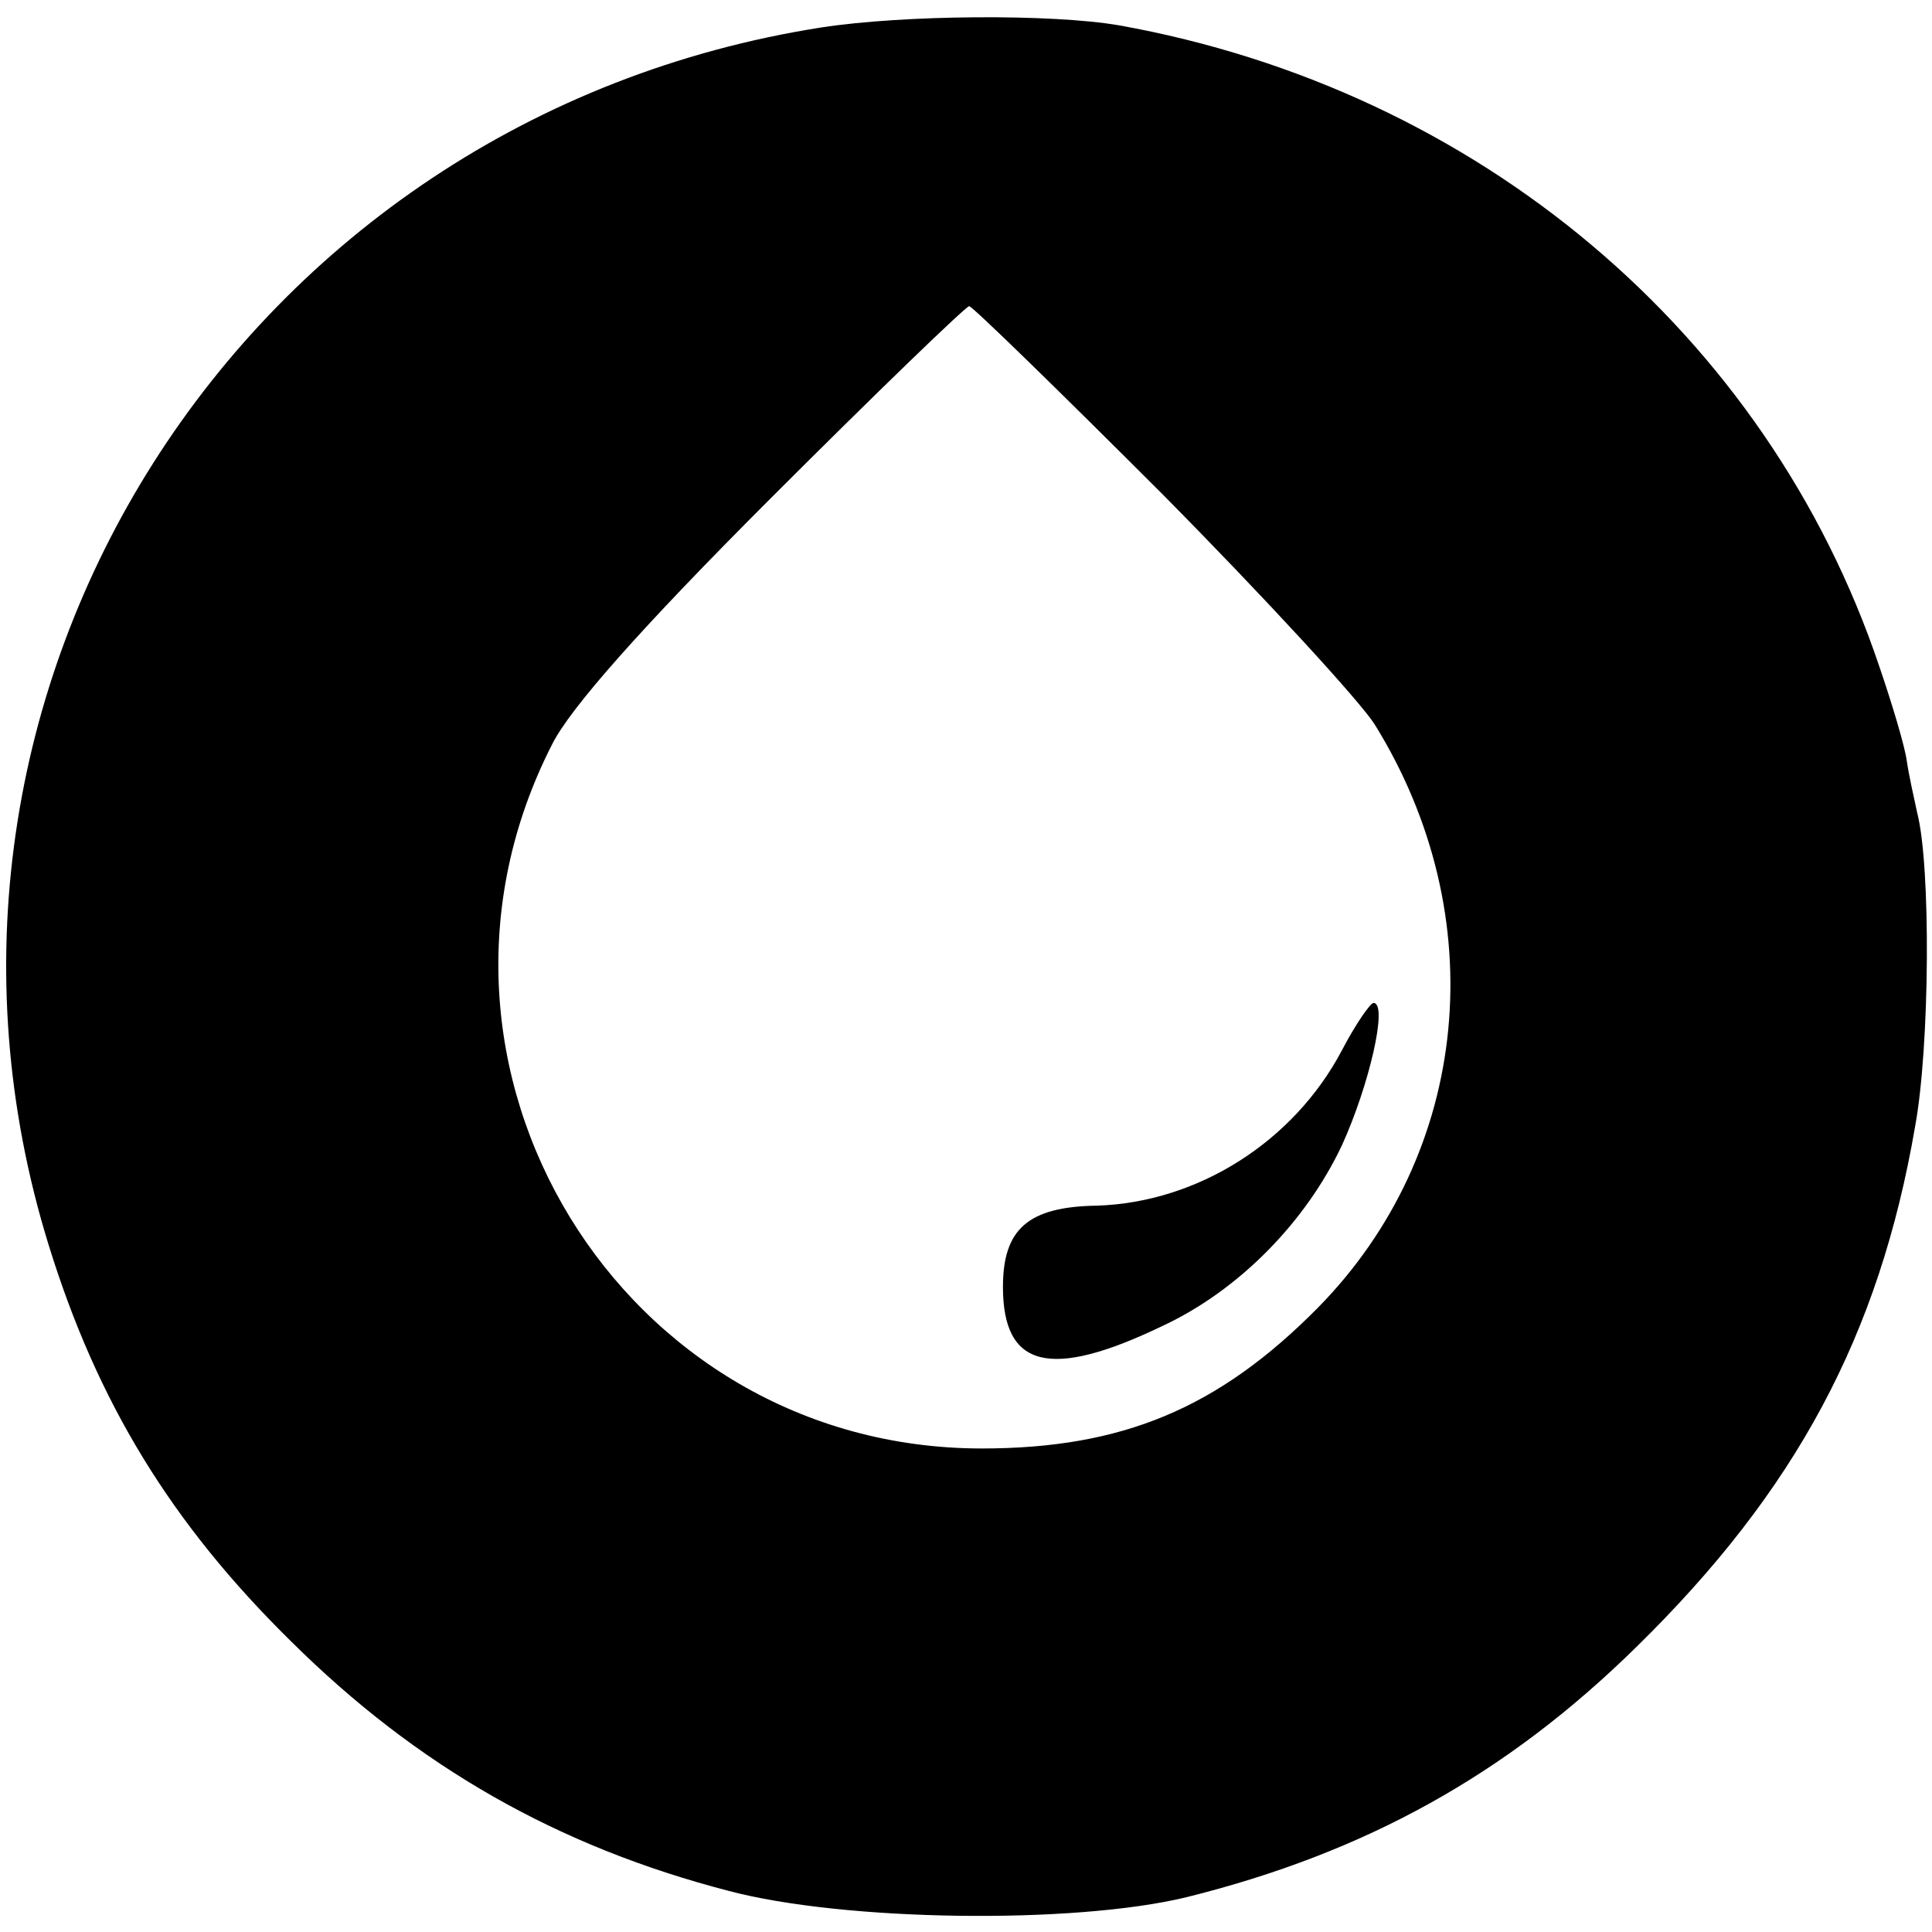 <?xml version="1.0" standalone="no"?>
<!DOCTYPE svg PUBLIC "-//W3C//DTD SVG 20010904//EN"
 "http://www.w3.org/TR/2001/REC-SVG-20010904/DTD/svg10.dtd">
<svg version="1.0" xmlns="http://www.w3.org/2000/svg"
 width="183pt" height="183pt" viewBox="0 0 183 183"
 preserveAspectRatio="xMidYMid meet">
<g transform="translate(0,183) scale(0.1,-0.1)"
fill="#000000" stroke="none">
<path d="M778 1804 c-549 -86 -894 -629 -732 -1153 46 -149 116 -264 230 -376
119 -118 252 -194 414 -236 109 -29 327 -32 434 -6 169 42 303 116 426 237
151 148 230 295 264 493 14 76 15 247 2 297 -3 14 -8 36 -10 50 -2 14 -14 54
-26 89 -106 315 -380 546 -720 607 -64 11 -204 10 -282 -2z m323 -442 c97 -98
187 -196 201 -218 113 -182 91 -406 -54 -553 -94 -95 -185 -133 -318 -133
-342 0 -563 362 -407 667 17 34 83 109 207 233 100 100 185 182 188 182 3 0
85 -80 183 -178z"/>
<path d="M1271 835 c-46 -87 -137 -144 -232 -147 -65 -1 -89 -22 -89 -77 0
-77 45 -88 151 -37 73 34 136 99 170 171 26 57 44 135 30 135 -3 0 -17 -20
-30 -45z"/>
</g>
</svg>
